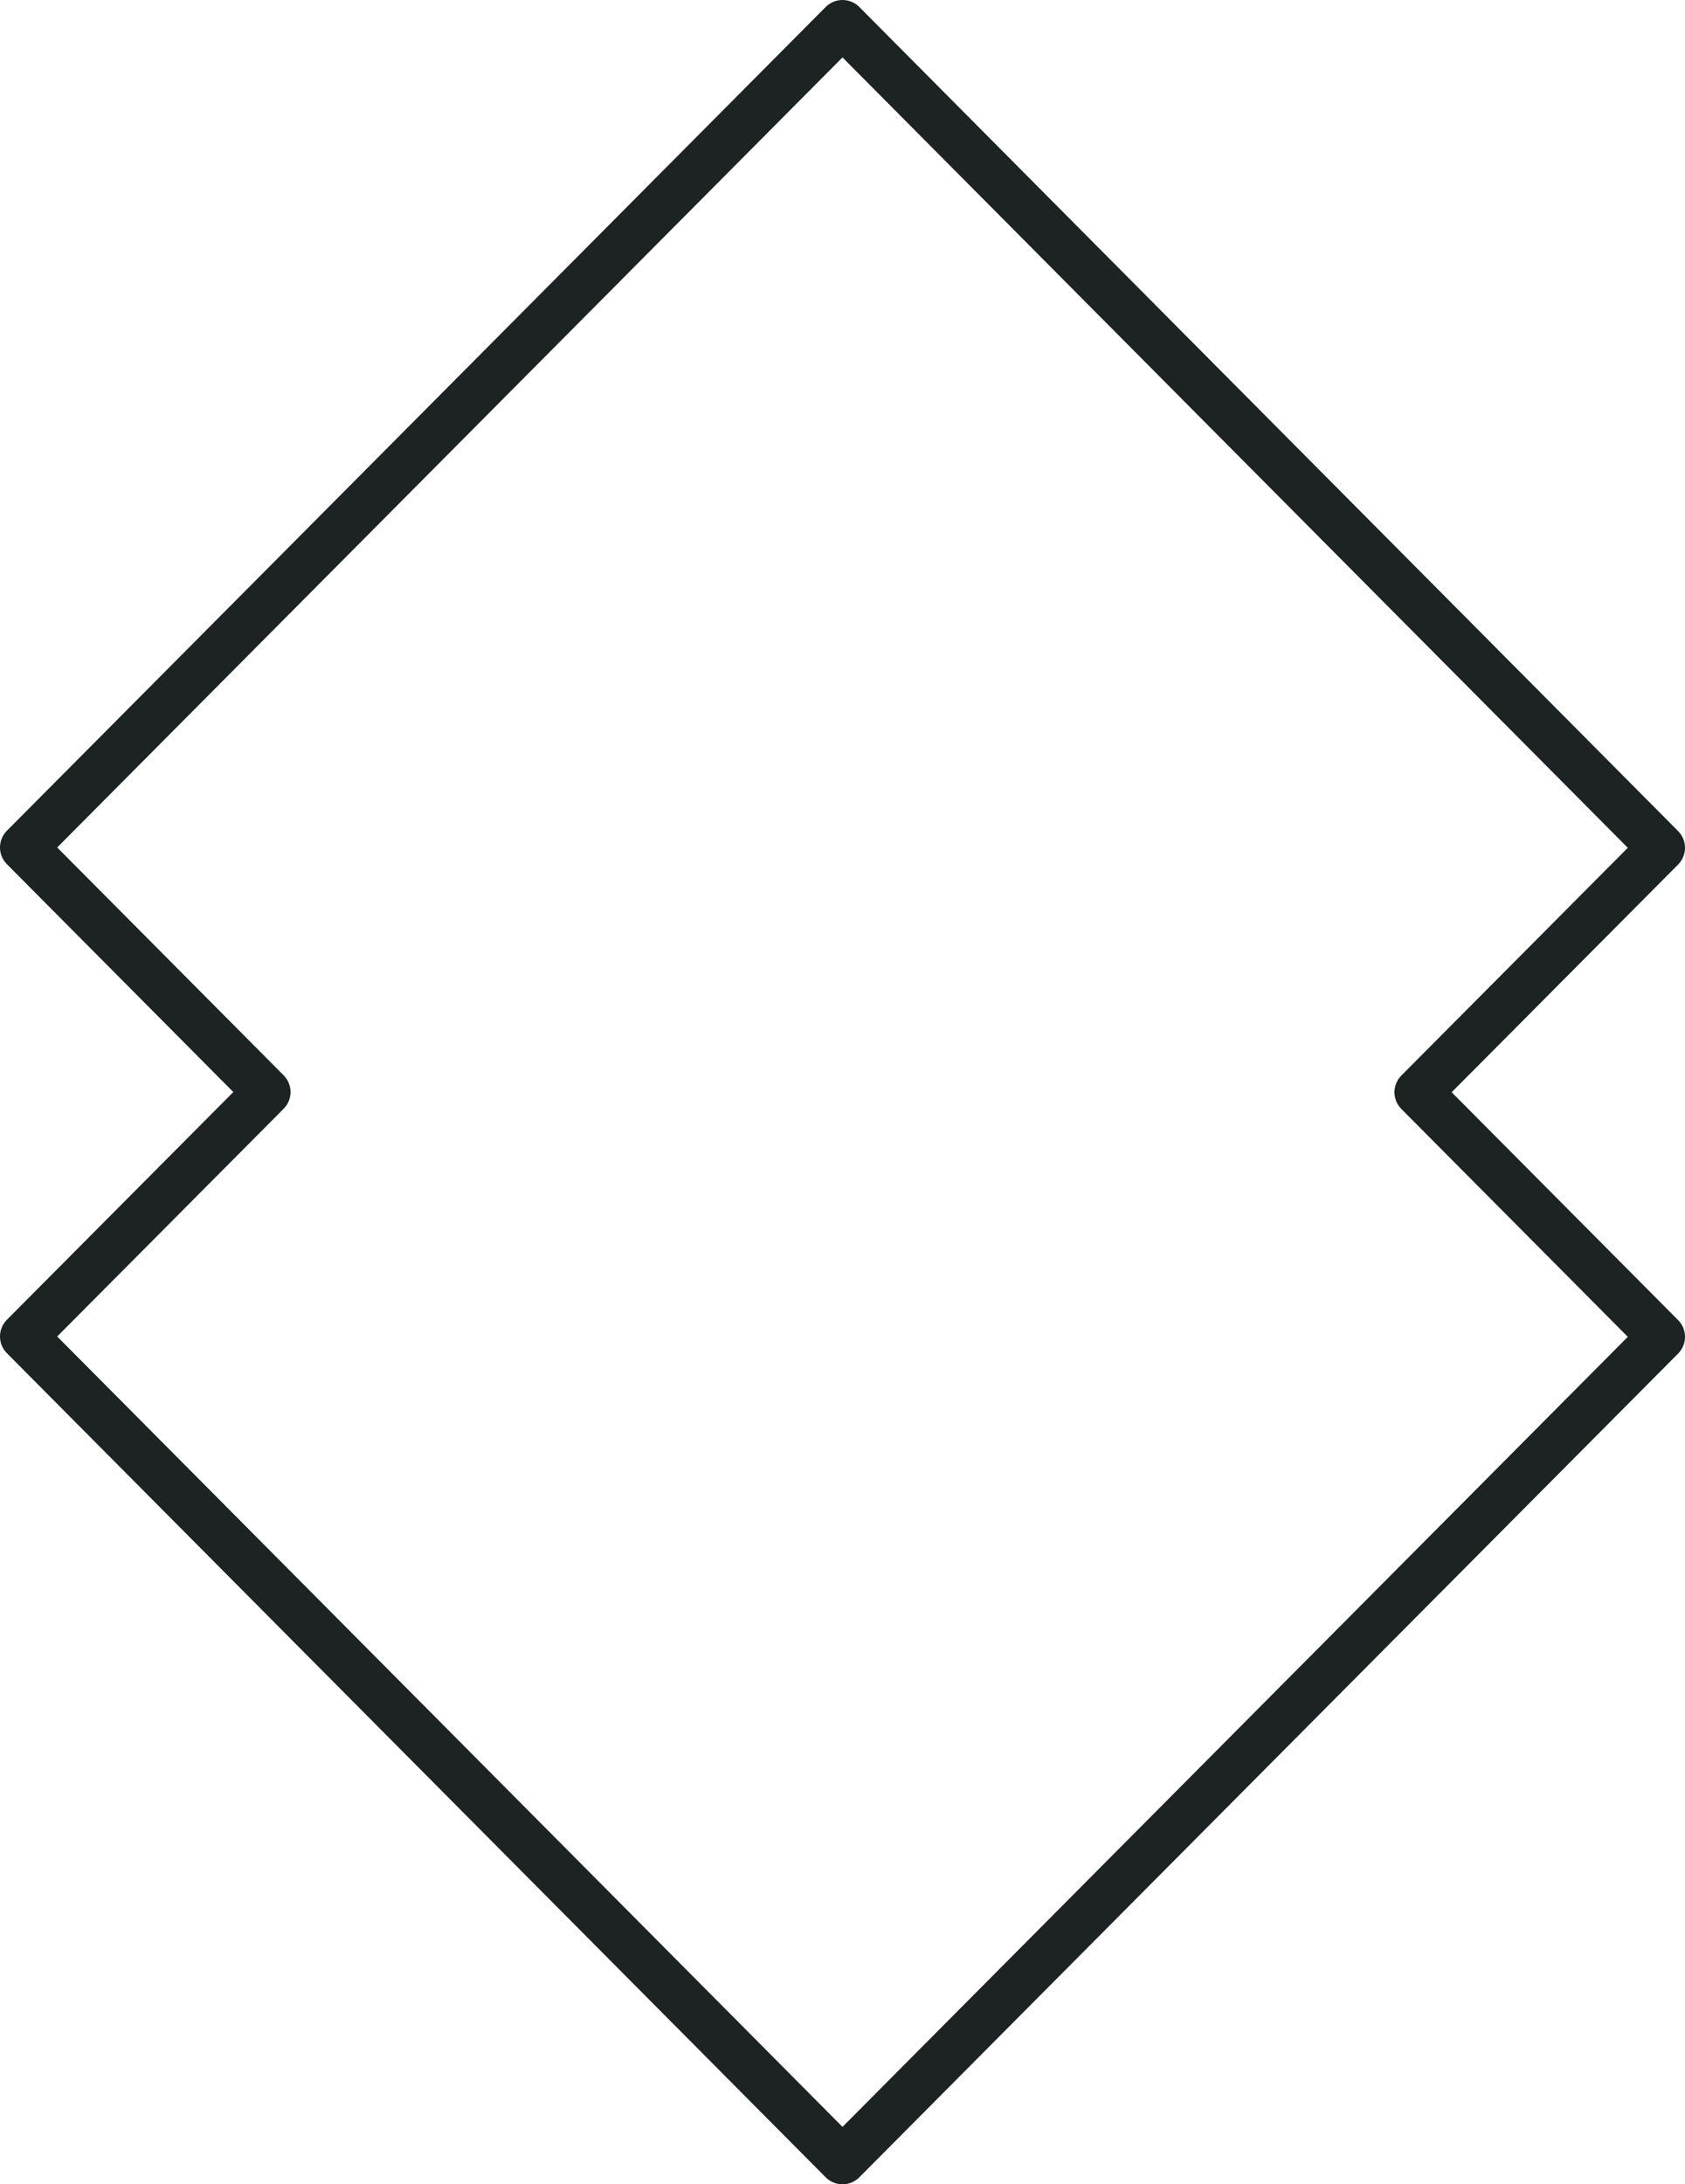 <svg xmlns="http://www.w3.org/2000/svg" fill="none" viewBox="0 0 71 92" height="92" width="71">
<path stroke-linejoin="round" stroke-width="2" stroke="#1D2223" d="M70 35.709L35.5 1L1 35.694L11.242 45.996L1 56.291L35.5 91L70 56.306L59.758 46.004L70 35.709Z"></path>
</svg>
